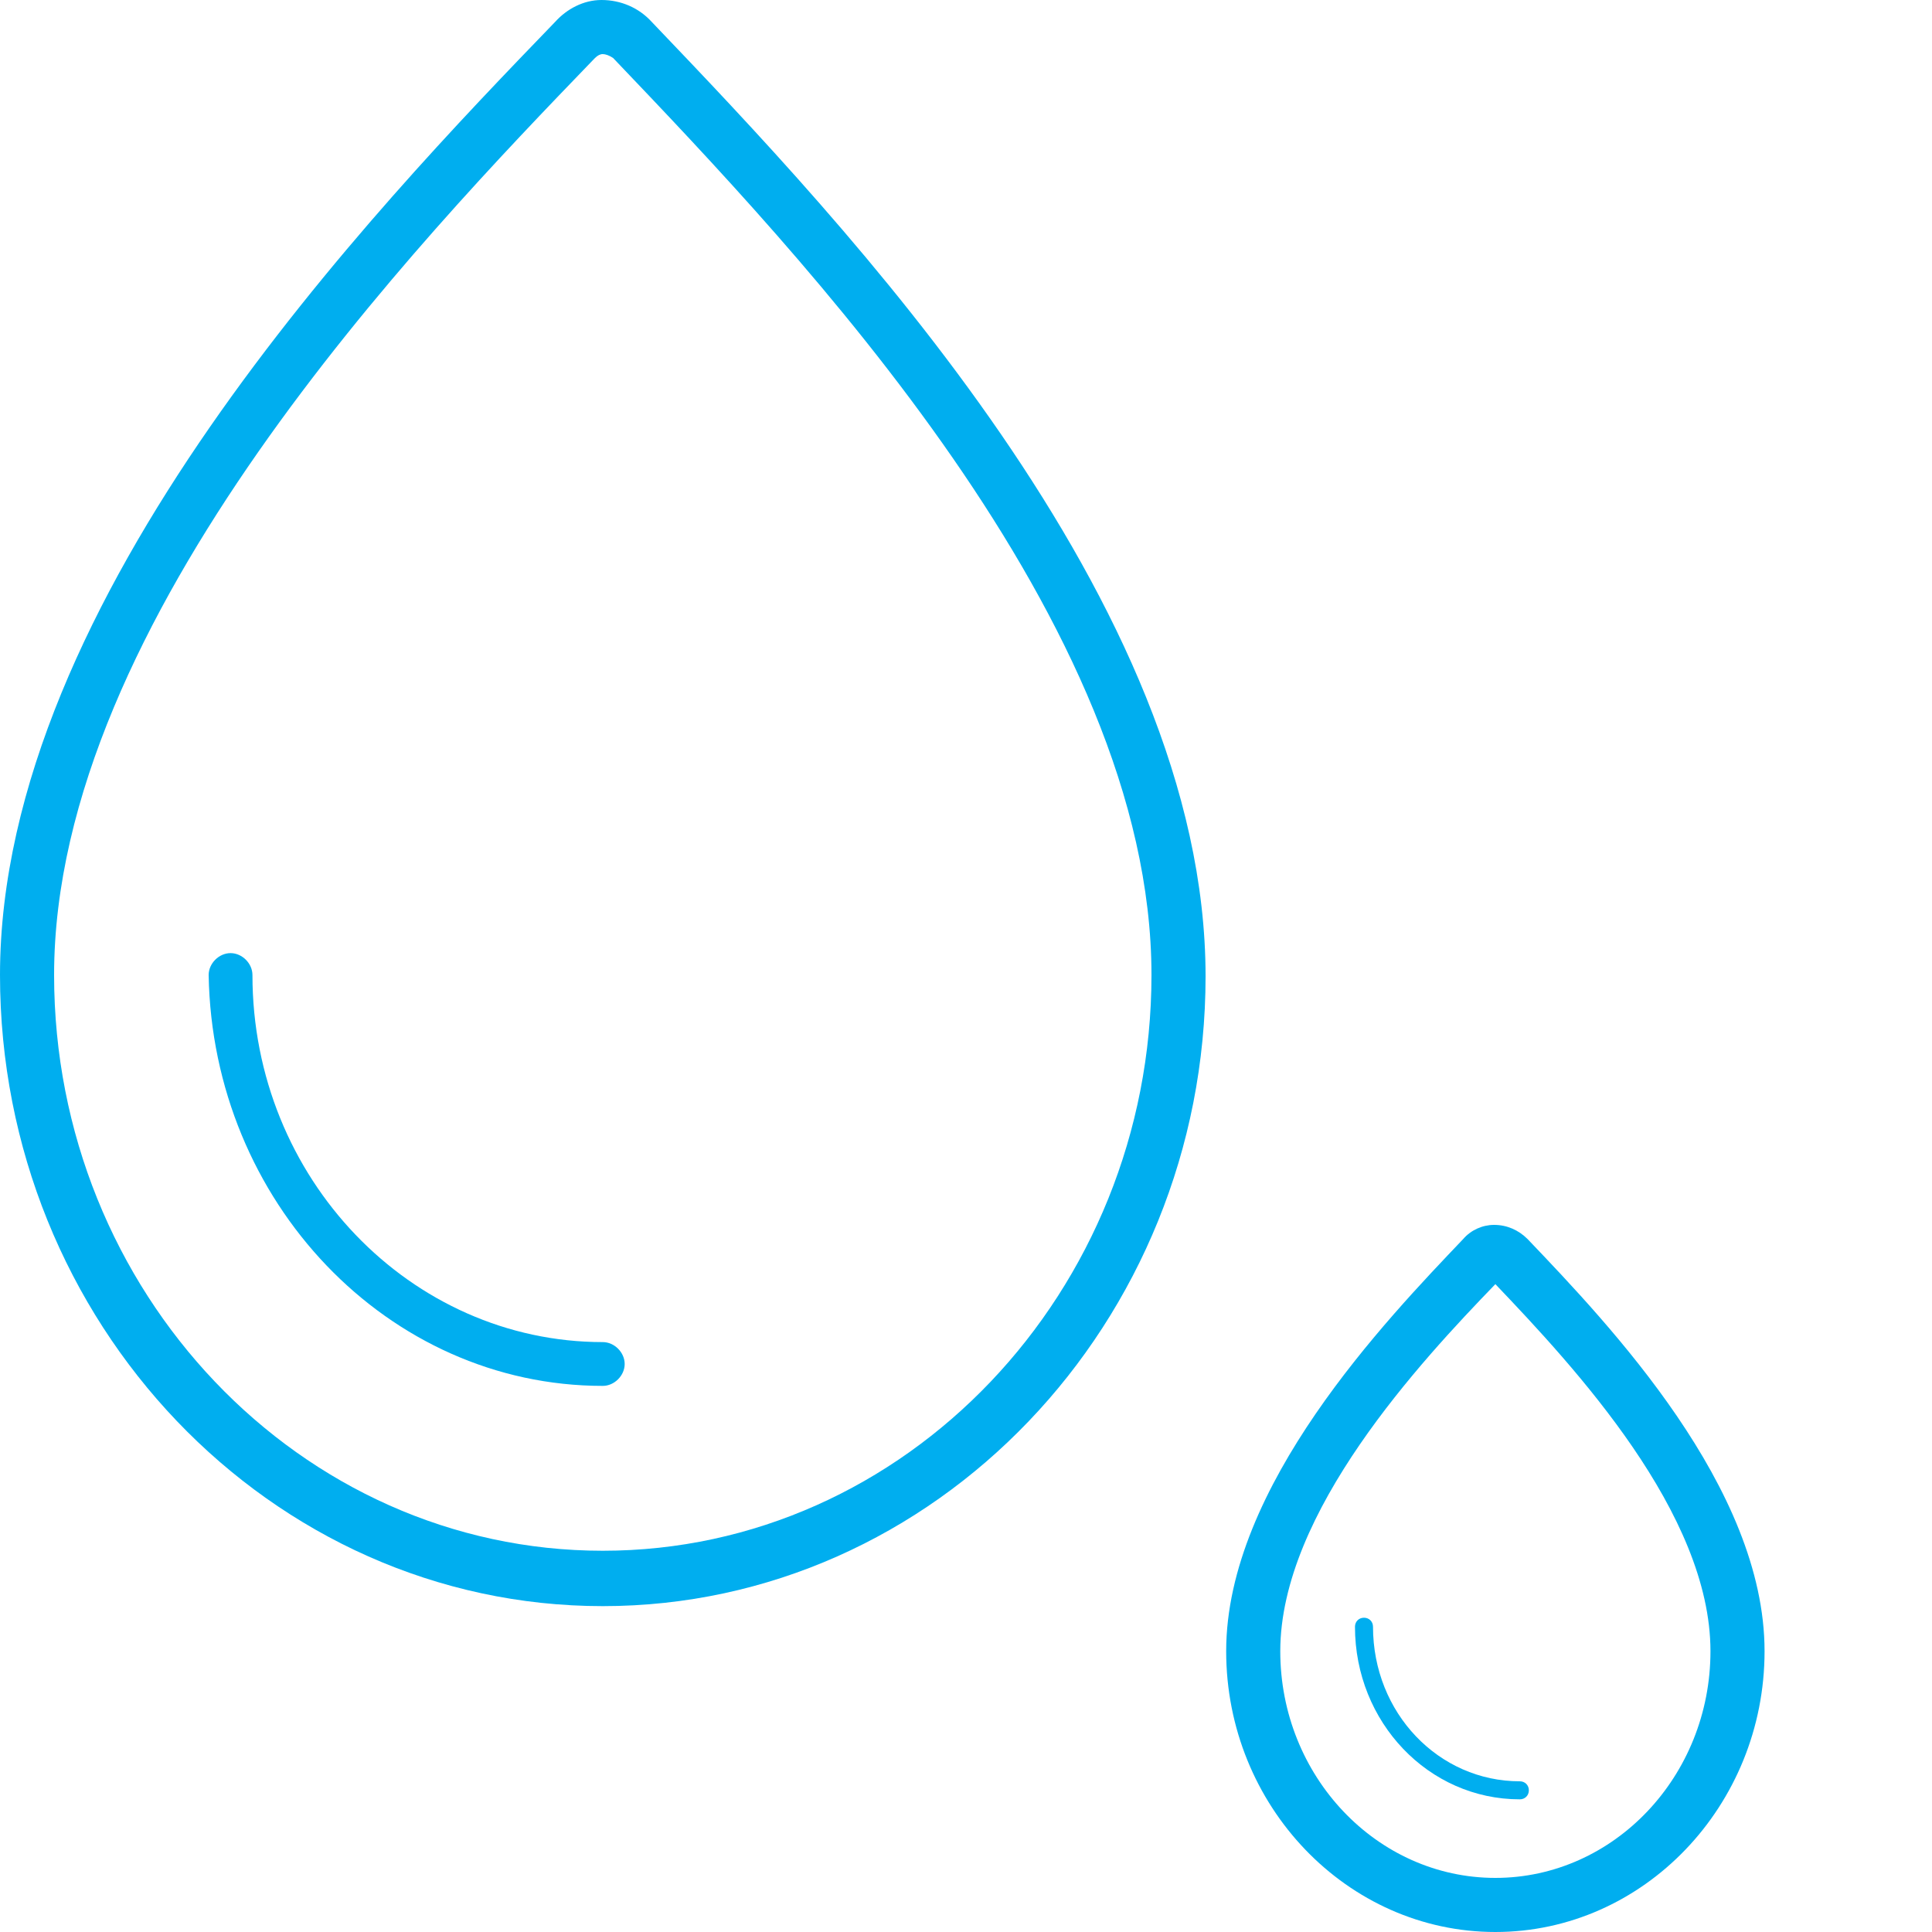 <svg width="150" height="150" viewBox="0 0 150 150" fill="none" xmlns="http://www.w3.org/2000/svg">
<path d="M46.8 124.7C21 124.7 0 102.7 0 75.7C0 46.4 29.1 16.2 43.1 1.7C44 0.7 45.3 0 46.7 0C48.2 0 49.6 0.6 50.6 1.7C65.6 17.4 93.6 46.7 93.6 75.8C93.6 102.7 72.6 124.7 46.8 124.7ZM46.8 4.2C46.6 4.2 46.4 4.3 46.2 4.5L46.1 4.6C32.5 18.7 4.2 48.1 4.2 75.7C4.2 100.3 23.3 120.4 46.8 120.4C70.3 120.4 89.4 100.3 89.4 75.7C89.4 48.3 62.2 19.8 47.6 4.5C47.3 4.3 47 4.2 46.8 4.2Z" fill="#00AEEF"/>
<path d="M46.8 107.6C47.7 107.6 48.5 106.8 48.5 105.9C48.5 105 47.7 104.2 46.8 104.2C31.9 104.2 19.6 91.5 19.6 75.7C19.6 74.8 18.8 74 17.9 74C17 74 16.2 74.8 16.2 75.7C16.5 93.3 30.1 107.6 46.8 107.6Z" fill="#00AEEF"/>
<path d="M116.1 150C104.6 150 95.2 140.2 95.2 128.2C95.2 115.4 107.6 102.5 113.6 96.2C114.2 95.5 115.1 95.1 116 95.1C117 95.1 117.9 95.5 118.6 96.2C125 102.9 137 115.5 137 128.2C137 140.2 127.6 150 116.1 150ZM116.1 99.7C110.3 105.7 99.4 117.4 99.4 128.2C99.4 137.9 106.9 145.8 116.1 145.8C125.3 145.8 132.8 137.9 132.8 128.2C132.8 117.5 122.3 106.2 116.1 99.7Z" fill="#00AEEF"/>
<path d="M118 139.7C118.4 139.7 118.7 139.4 118.7 139C118.7 138.6 118.4 138.3 118 138.3C111.7 138.3 106.6 133 106.6 126.3C106.6 125.9 106.3 125.6 105.9 125.6C105.5 125.6 105.2 125.9 105.2 126.3C105.2 133.7 110.9 139.7 118 139.7Z" fill="#00AEEF"/>
</svg>
